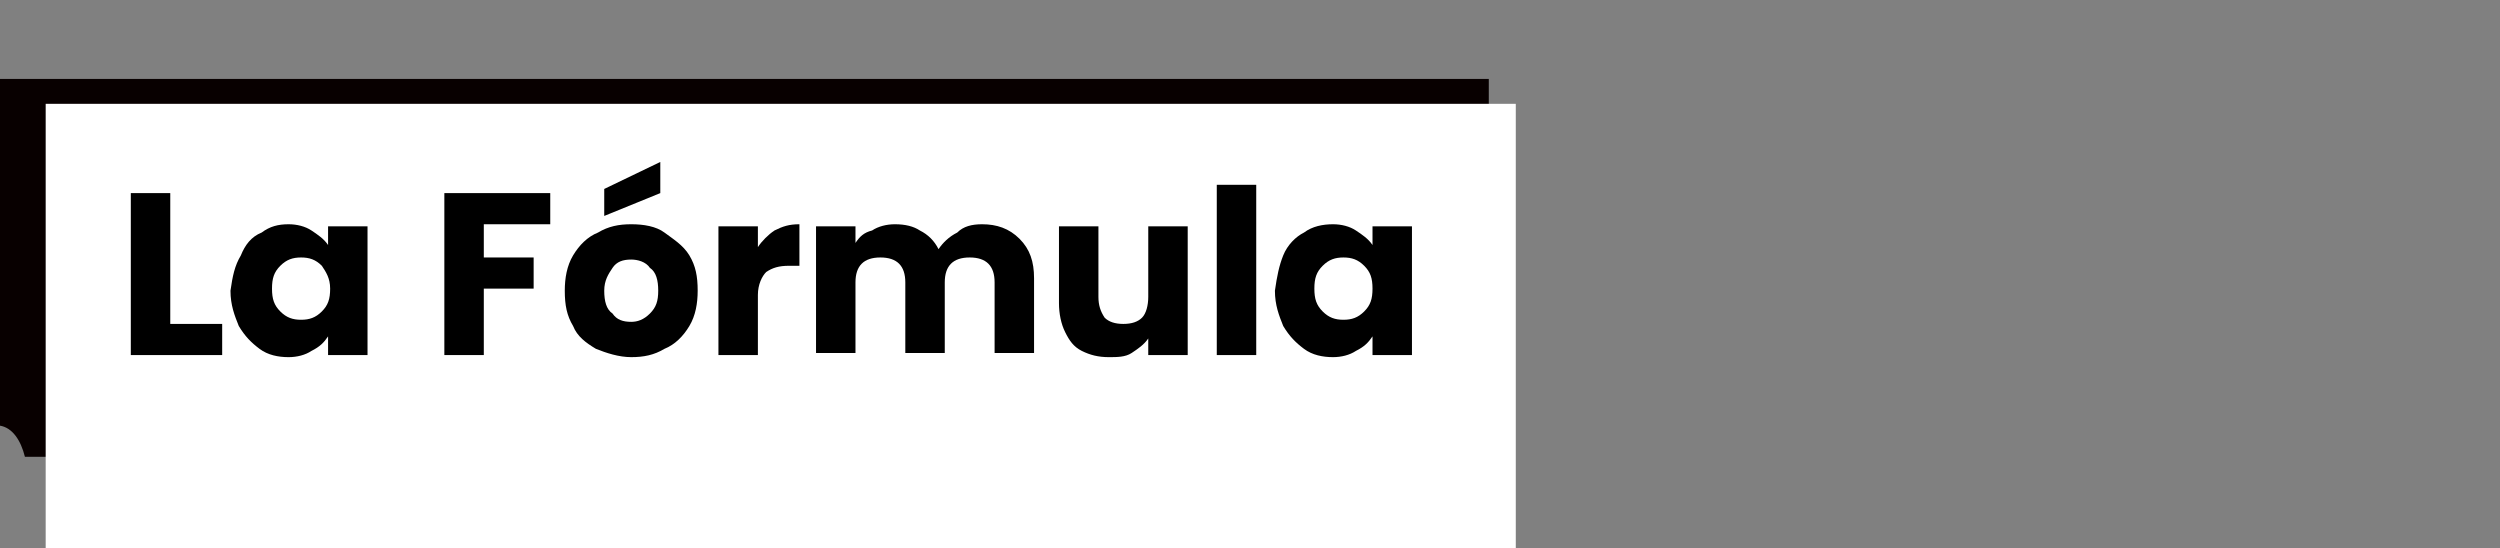 <?xml version="1.0" encoding="utf-8"?>
<!-- Generator: Adobe Illustrator 26.5.0, SVG Export Plug-In . SVG Version: 6.00 Build 0)  -->
<svg version="1.1" id="Capa_1" xmlns="http://www.w3.org/2000/svg" xmlns:xlink="http://www.w3.org/1999/xlink" x="0px" y="0px"
	 viewBox="0 0 120.4 26.4" style="enable-background:new 0 0 120.4 26.4;" xml:space="preserve">
<rect x="0" y="0" width="120.4" height="26.4" fill="#808080" stroke="none"/>
<style type="text/css">
	.st0{fill:#080000;}
	.st1{fill:#FFFFFF;}
</style>
<path class="st0" d="M1.2,22h70.5V3.8H0v16.7C0.6,20.6,1,21.2,1.2,22z"/>
<rect x="2.2" y="5" class="st1" width="70.8" height="21.6"/>
<g>
	<path d="M8.2,15.6h2.5v1.5H6.3V9.3h1.9V15.6z"/>
	<path d="M11.6,12.3c0.2-0.5,0.5-0.9,1-1.1c0.4-0.3,0.8-0.4,1.3-0.4c0.4,0,0.8,0.1,1.1,0.3s0.6,0.4,0.8,0.7v-0.9h1.9v6.2h-1.9v-0.9
		c-0.2,0.3-0.4,0.5-0.8,0.7c-0.3,0.2-0.7,0.3-1.1,0.3c-0.5,0-1-0.1-1.4-0.4s-0.7-0.6-1-1.1c-0.2-0.5-0.4-1-0.4-1.7
		C11.2,13.3,11.3,12.8,11.6,12.3z M15.5,12.8c-0.3-0.3-0.6-0.4-1-0.4s-0.7,0.1-1,0.4c-0.3,0.3-0.4,0.6-0.4,1.1s0.1,0.8,0.4,1.1
		c0.3,0.3,0.6,0.4,1,0.4s0.7-0.1,1-0.4c0.3-0.3,0.4-0.6,0.4-1.1S15.7,13.1,15.5,12.8z"/>
	<path d="M26.5,9.3v1.5h-3.2v1.6h2.4v1.5h-2.4v3.2h-1.9V9.3H26.5z"/>
	<path d="M28.7,16.8c-0.5-0.3-0.9-0.6-1.1-1.1c-0.3-0.5-0.4-1-0.4-1.7c0-0.6,0.1-1.2,0.4-1.7s0.7-0.9,1.2-1.1c0.5-0.3,1-0.4,1.6-0.4
		s1.2,0.1,1.6,0.4c0.4,0.3,0.9,0.6,1.2,1.1c0.3,0.5,0.4,1,0.4,1.7c0,0.6-0.1,1.2-0.4,1.7s-0.7,0.9-1.2,1.1c-0.5,0.3-1,0.4-1.6,0.4
		S29.2,17,28.7,16.8z M31.3,15.1c0.3-0.3,0.4-0.6,0.4-1.1s-0.1-0.9-0.4-1.1c-0.2-0.3-0.6-0.4-0.9-0.4c-0.4,0-0.7,0.1-0.9,0.4
		c-0.2,0.3-0.4,0.6-0.4,1.1s0.1,0.9,0.4,1.1c0.2,0.3,0.5,0.4,0.9,0.4C30.7,15.5,31,15.4,31.3,15.1z M31.8,9.3l-2.7,1.1V9.1l2.7-1.3
		V9.3z"/>
	<path d="M37.3,11.1c0.4-0.2,0.7-0.3,1.2-0.3v2H38c-0.5,0-0.8,0.1-1.1,0.3c-0.2,0.2-0.4,0.6-0.4,1.1v2.9h-1.9v-6.2h1.9v1
		C36.7,11.6,37,11.3,37.3,11.1z"/>
	<path d="M49.1,11.5c0.5,0.5,0.7,1.1,0.7,1.9V17h-1.9v-3.4c0-0.4-0.1-0.7-0.3-0.9s-0.5-0.3-0.9-0.3s-0.7,0.1-0.9,0.3
		s-0.3,0.5-0.3,0.9V17h-1.9v-3.4c0-0.4-0.1-0.7-0.3-0.9s-0.5-0.3-0.9-0.3s-0.7,0.1-0.9,0.3s-0.3,0.5-0.3,0.9V17h-1.9v-6.1h1.9v0.8
		c0.2-0.3,0.4-0.5,0.8-0.6c0.3-0.2,0.7-0.3,1.1-0.3c0.5,0,0.9,0.1,1.2,0.3c0.4,0.2,0.7,0.5,0.9,0.9c0.2-0.3,0.5-0.6,0.9-0.8
		c0.3-0.3,0.7-0.4,1.2-0.4C48,10.8,48.6,11,49.1,11.5z"/>
	<path d="M57.2,10.9v6.2h-1.9v-0.8c-0.2,0.3-0.5,0.5-0.8,0.7c-0.3,0.2-0.7,0.2-1.1,0.2c-0.5,0-0.9-0.1-1.3-0.3
		c-0.4-0.2-0.6-0.5-0.8-0.9c-0.2-0.4-0.3-0.9-0.3-1.4v-3.7h1.9v3.4c0,0.4,0.1,0.7,0.3,1c0.2,0.2,0.5,0.3,0.9,0.3s0.7-0.1,0.9-0.3
		s0.3-0.6,0.3-1v-3.4H57.2z"/>
	<path d="M60.5,8.9v8.2h-1.9V8.9H60.5z"/>
	<path d="M61.8,12.3c0.2-0.5,0.6-0.9,1-1.1c0.4-0.3,0.9-0.4,1.4-0.4c0.4,0,0.8,0.1,1.1,0.3c0.3,0.2,0.6,0.4,0.8,0.7v-0.9H68v6.2
		h-1.9v-0.9c-0.2,0.3-0.4,0.5-0.8,0.7c-0.3,0.2-0.7,0.3-1.1,0.3c-0.5,0-1-0.1-1.4-0.4s-0.7-0.6-1-1.1c-0.2-0.5-0.4-1-0.4-1.7
		C61.5,13.3,61.6,12.8,61.8,12.3z M65.7,12.8c-0.3-0.3-0.6-0.4-1-0.4c-0.4,0-0.7,0.1-1,0.4c-0.3,0.3-0.4,0.6-0.4,1.1
		s0.1,0.8,0.4,1.1c0.3,0.3,0.6,0.4,1,0.4c0.4,0,0.7-0.1,1-0.4c0.3-0.3,0.4-0.6,0.4-1.1S66,13.1,65.7,12.8z"/>
</g>
</svg>
